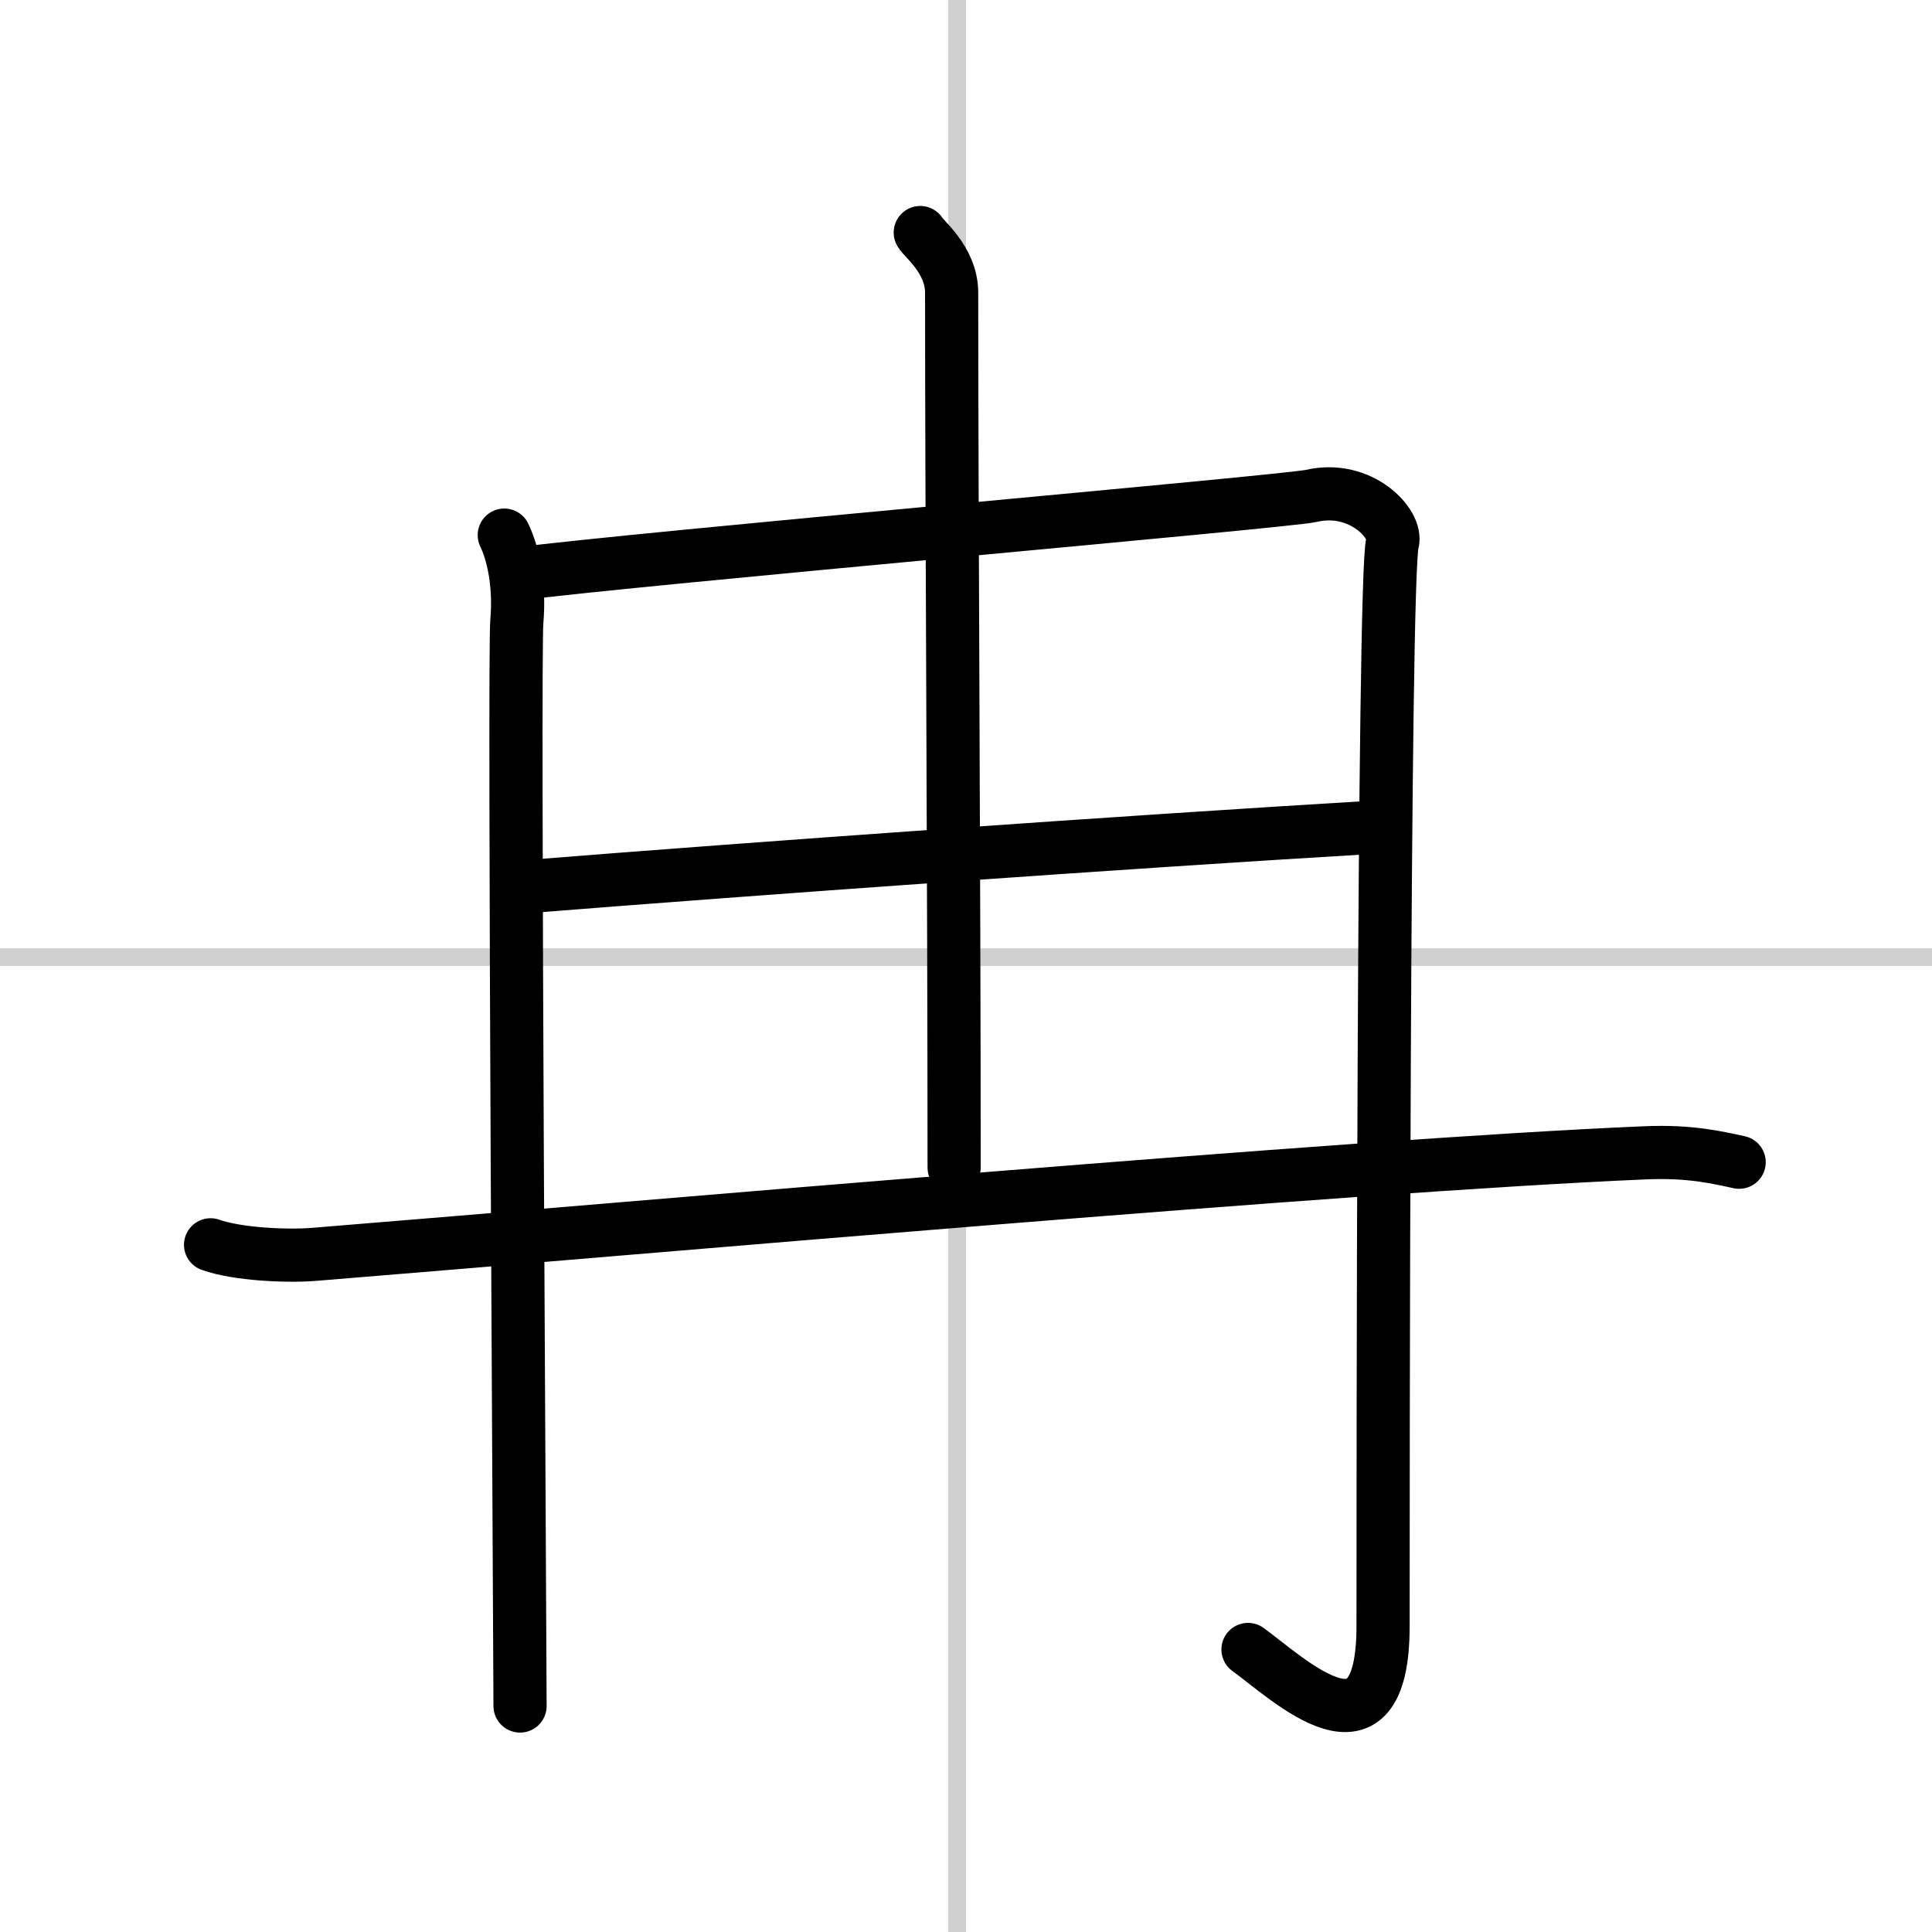 <svg width="400" height="400" viewBox="0 0 109 109" xmlns="http://www.w3.org/2000/svg"><rect x="0" y="0" width="109" height="109" fill="#808080" stroke="none"/><g fill="none" stroke="#000" stroke-linecap="round" stroke-linejoin="round" stroke-width="3"><rect width="100%" height="100%" fill="#fff" stroke="#fff"/><line x1="54" x2="54" y2="109" stroke="#d0d0d0" stroke-width="1"/><line x2="109" y1="54" y2="54" stroke="#d0d0d0" stroke-width="1"/><path d="m28.45 30.19c0.53 1.1 0.88 2.87 0.71 4.85-0.18 1.98 0.18 57.9 0.18 61.21"/><path d="m29.15 32.39c6.71-0.88 43.5-4.1 44.82-4.41 2.82-0.66 4.9 1.61 4.59 2.65-0.53 1.76-0.53 56.04-0.53 61.11 0 8.16-5.29 3.01-7.62 1.32"/><path d="m51.92 13.12c0.12 0.29 1.77 1.52 1.77 3.39 0 12 0.14 33.5 0.14 49.36"/><path d="M29.39,50.05C42.5,49,63.5,47.5,77.69,46.66"/><path d="m11.88 70.23c1.52 0.54 4.31 0.66 5.82 0.54 18.8-1.52 58.3-5.02 75.11-5.73 2.53-0.11 4.05 0.26 5.31 0.53"/></g></svg>
